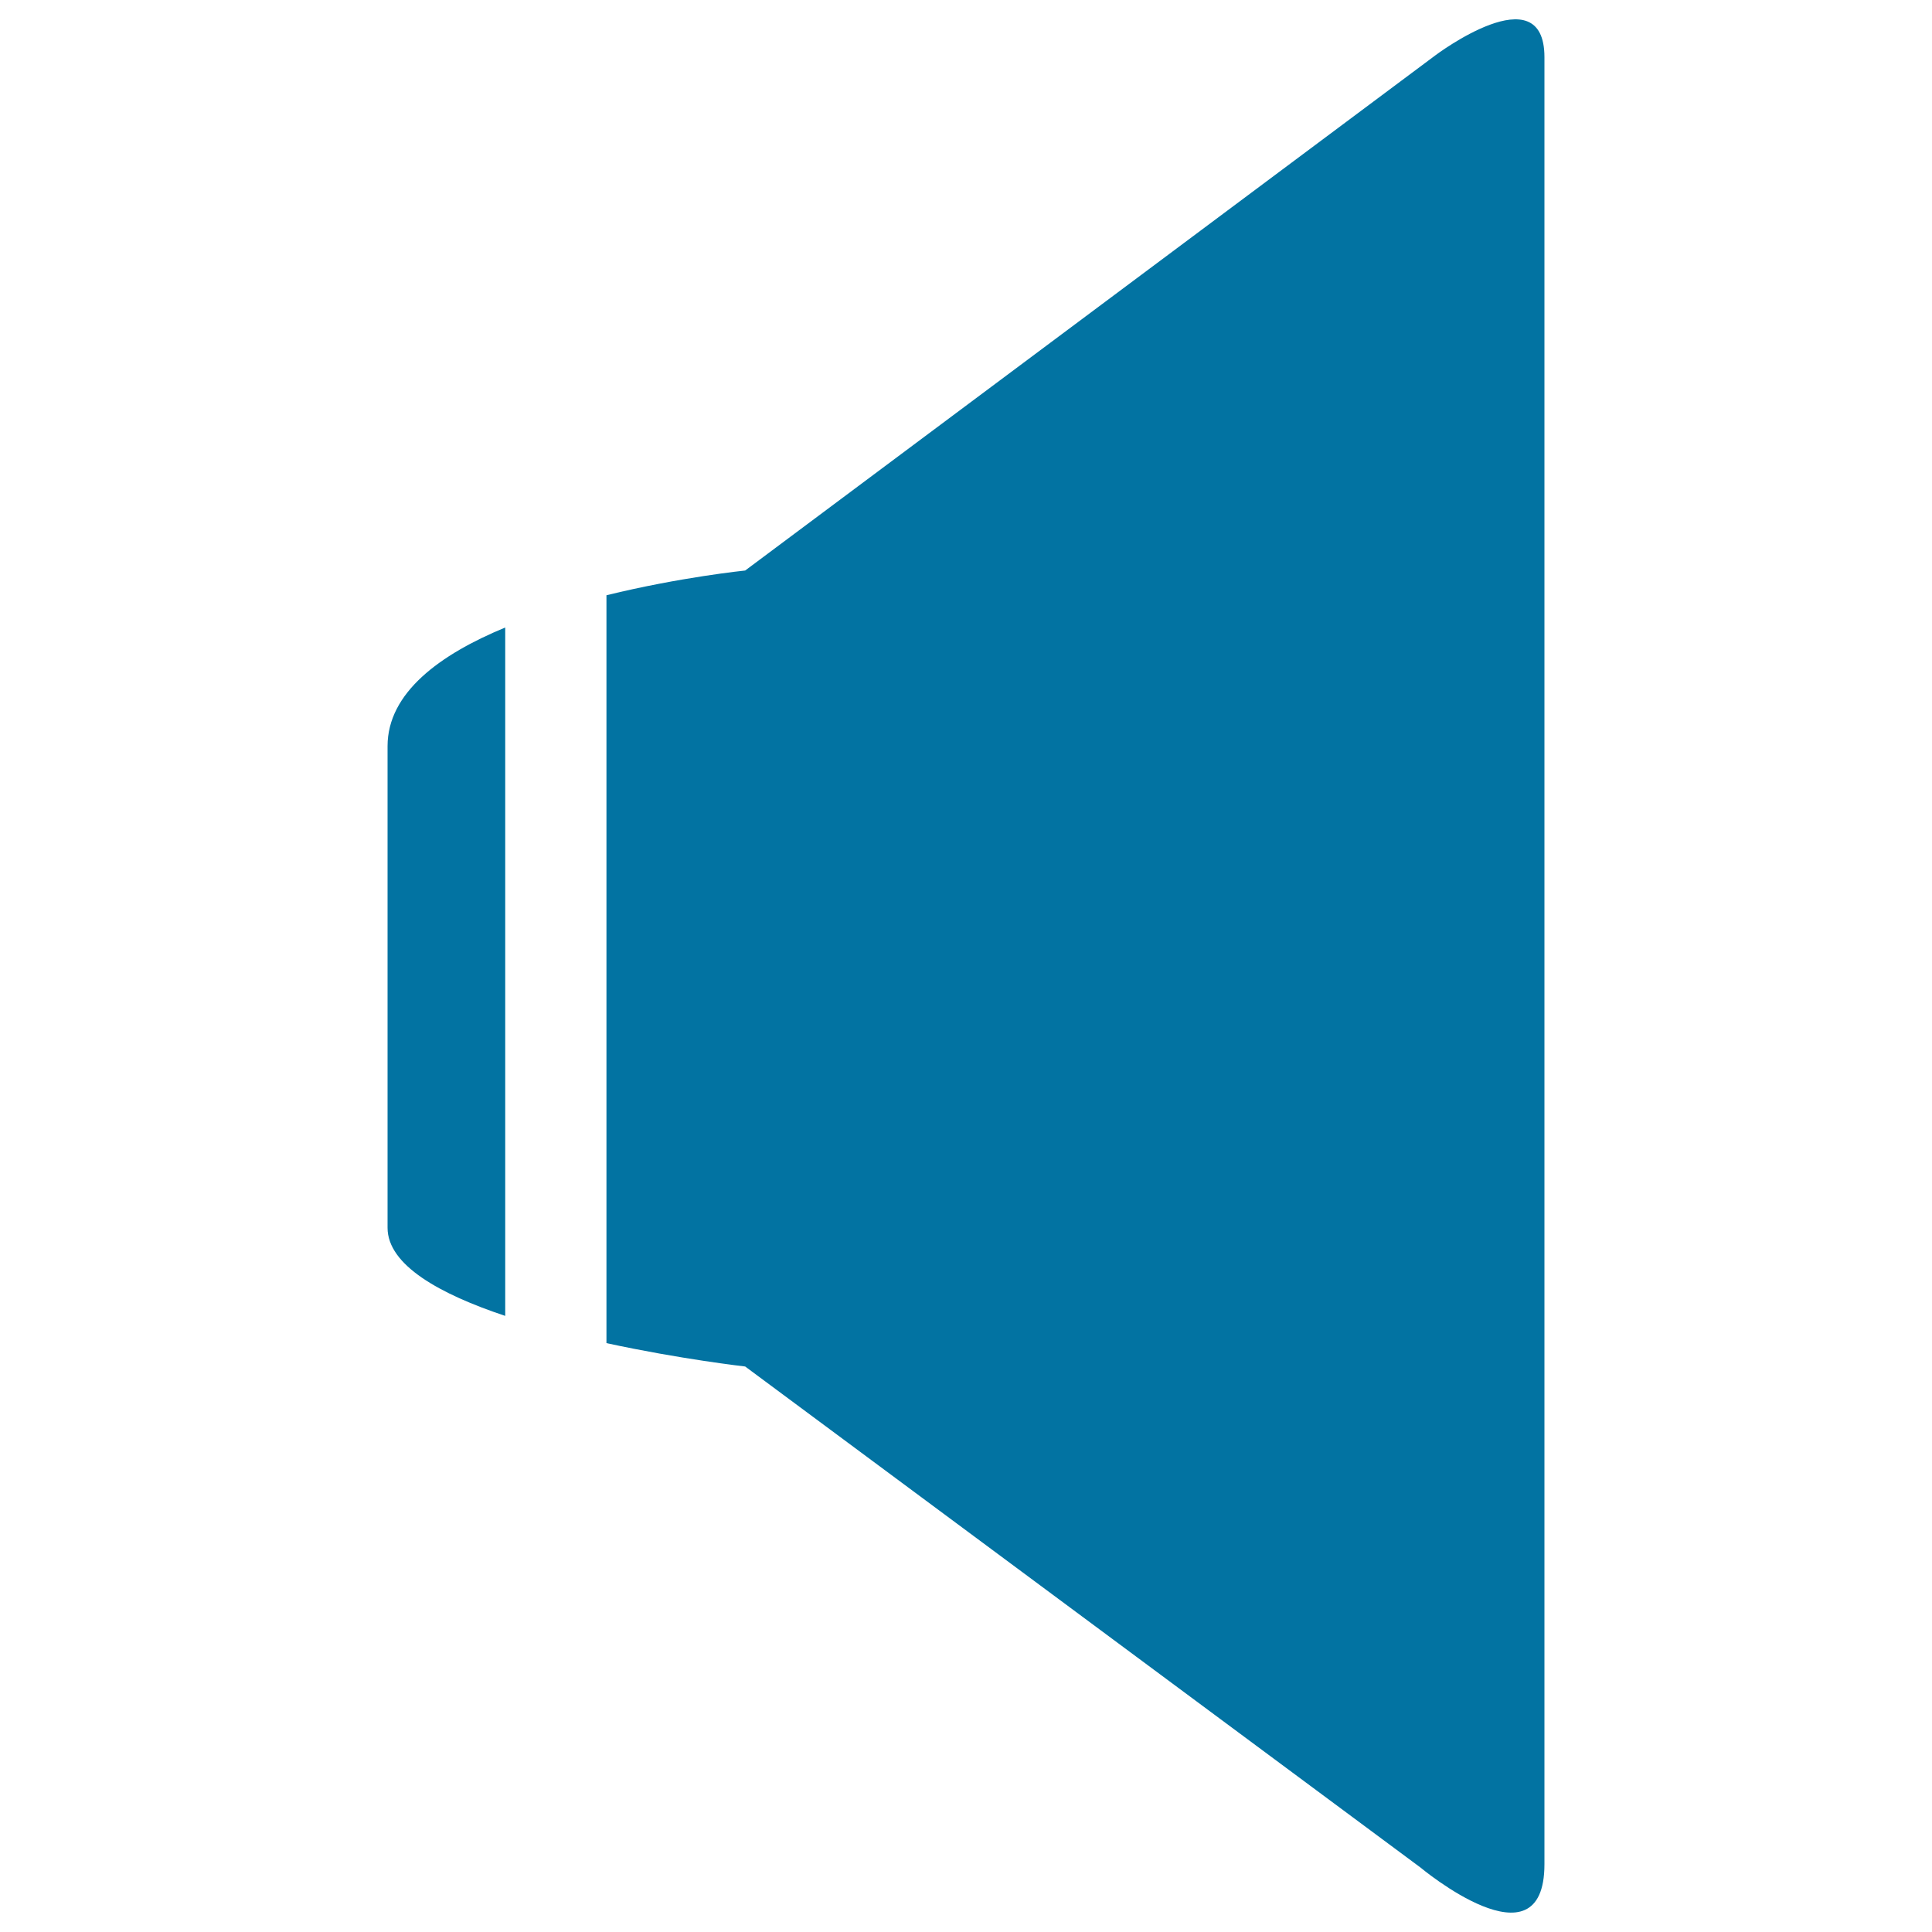 <svg xmlns="http://www.w3.org/2000/svg" viewBox="0 0 1000 1000" style="fill:#0273a2">
<title>Volume SVG icon</title>
<g><path d="M743,28.6L385.7,295.3c0,0-33.5,3.4-71.8,12.8v387.1c38.3,8.3,71.8,12.1,71.8,12.1l349.5,259.3c0,0,64.2,53.7,64.2-1.7c0-55.6,0-884.6,0-935.3C799.4-13.9,743,28.6,743,28.6z"/><path d="M200.6,386.2c0,72.2,0,198.7,0,249.3c0,19.4,27.3,34.4,60.9,45.6V324.8C227.8,338.7,200.6,358.5,200.6,386.2z"/></g>
</svg>